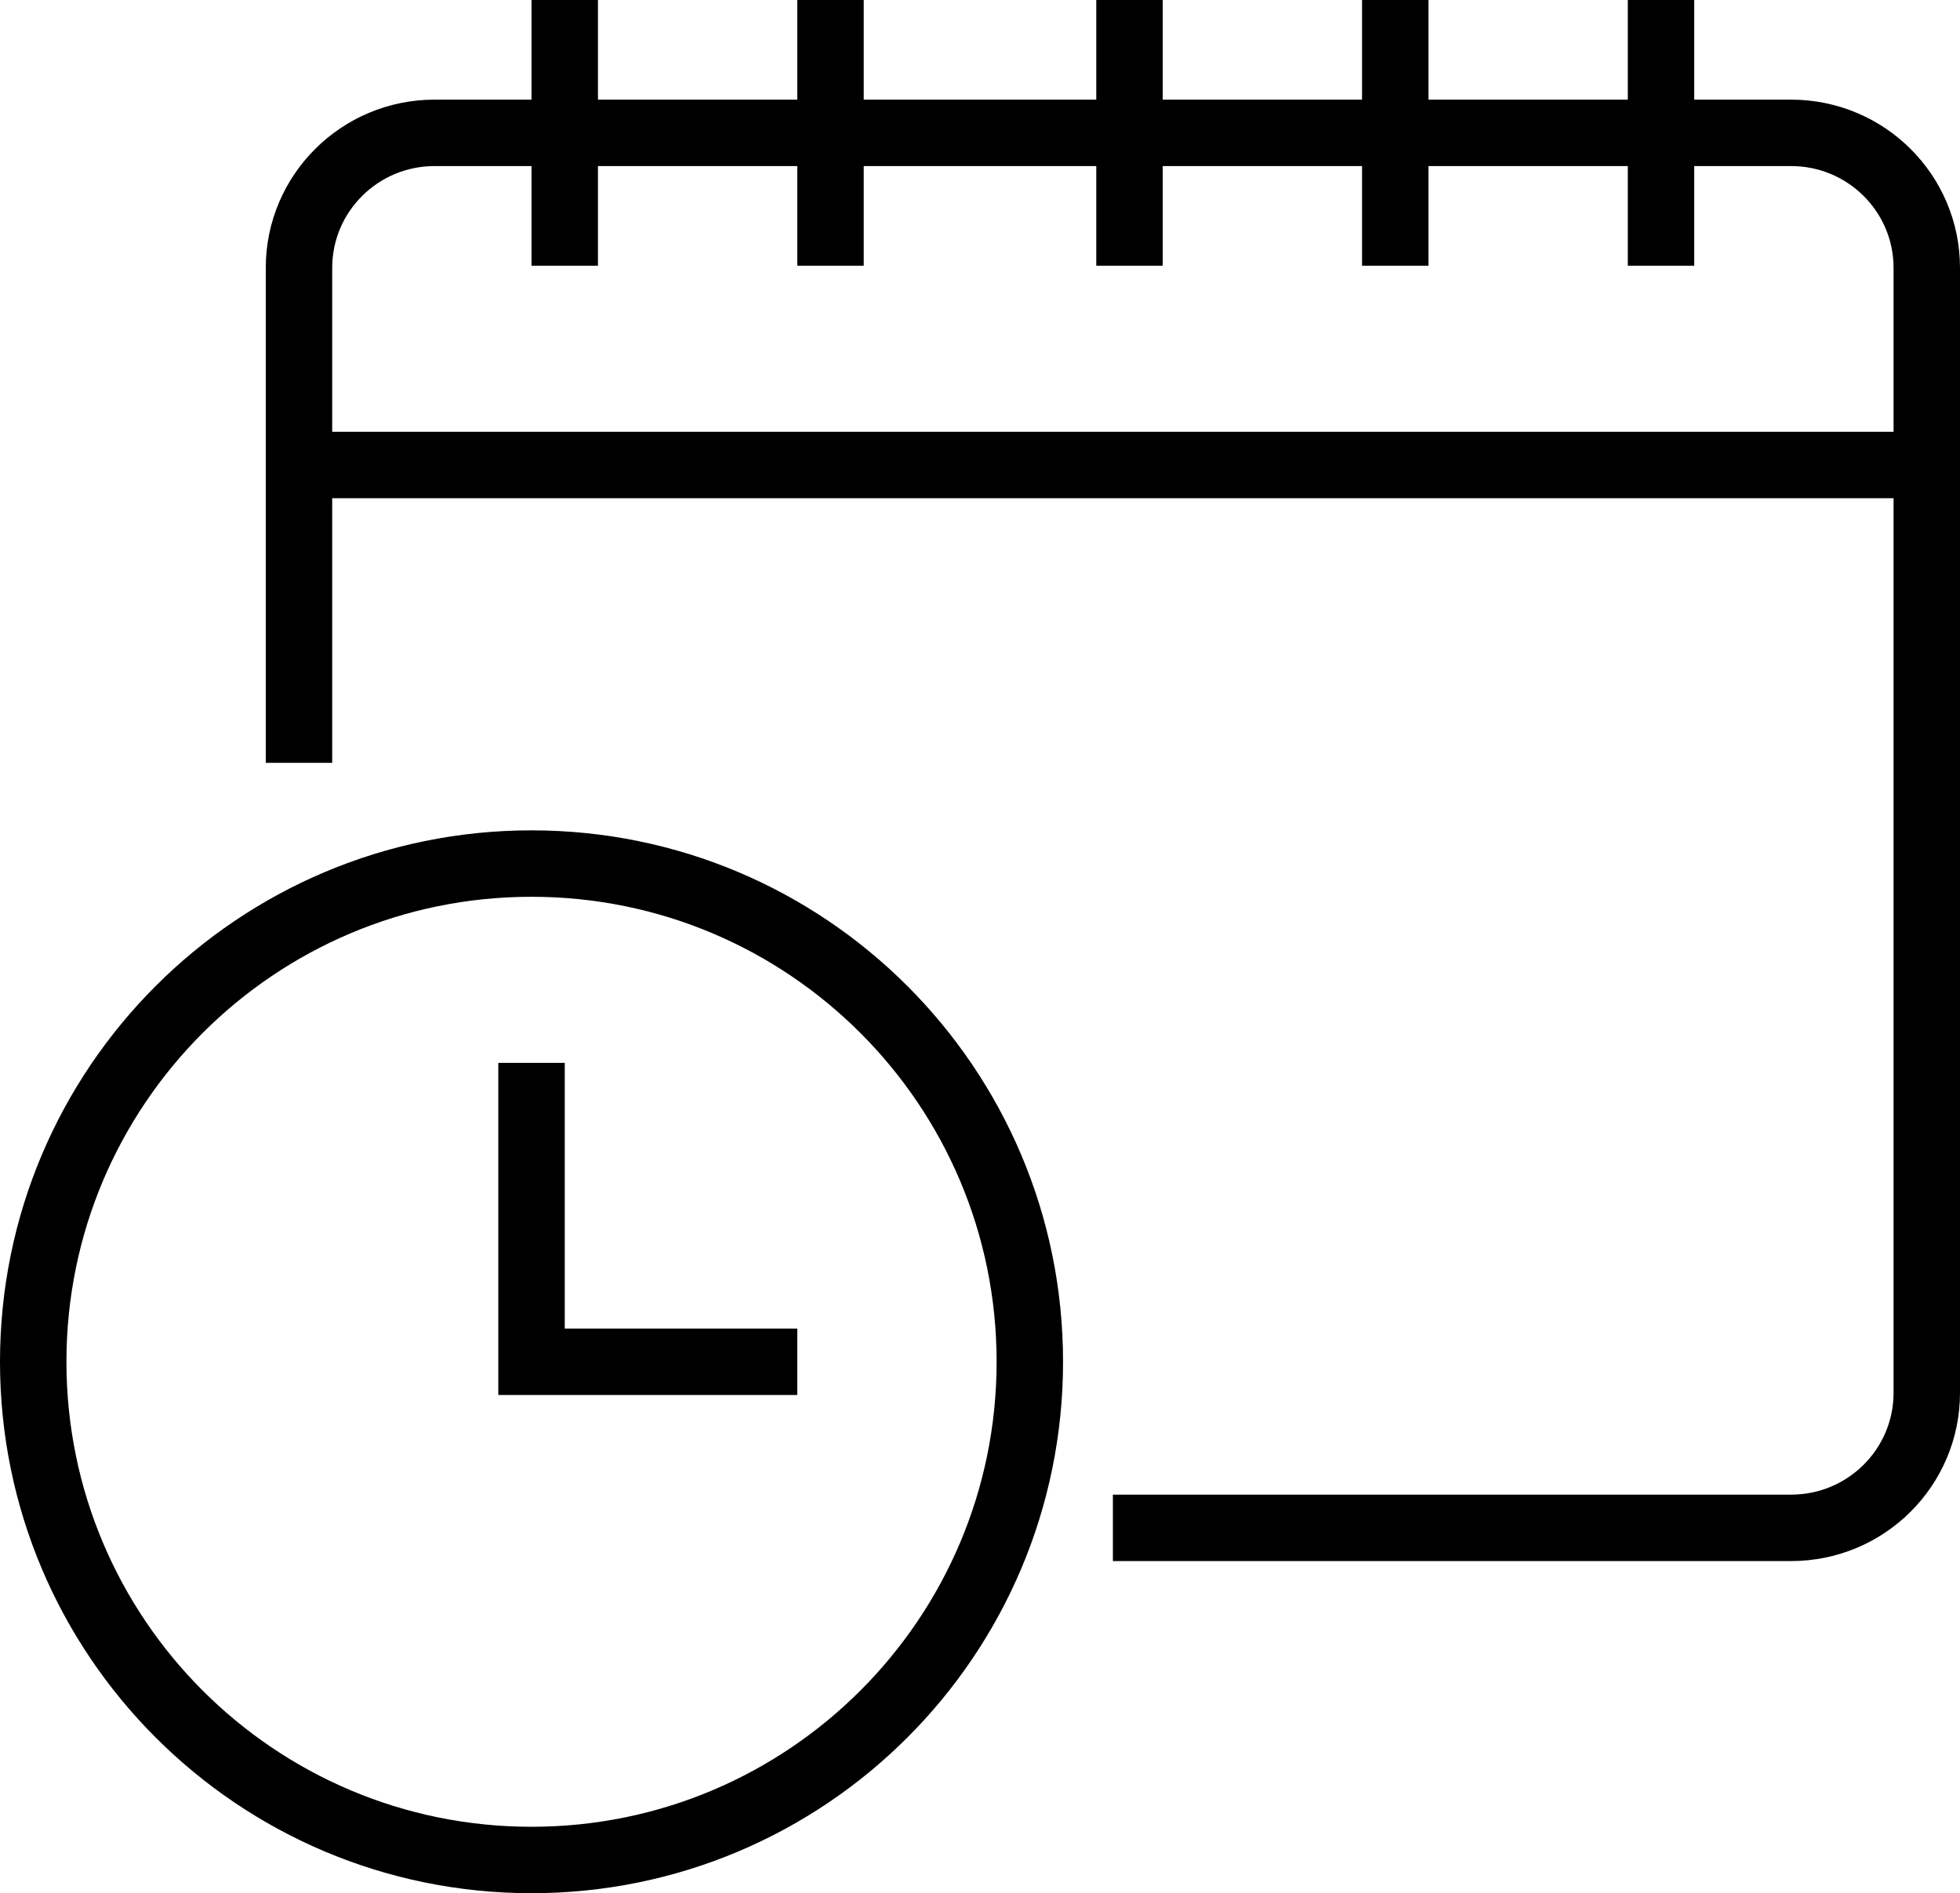 ﻿
<svg width="59px" height="57px" viewBox="0 0 59 57" version="1.1" xmlns="http://www.w3.org/2000/svg" xmlns:xlink="http://www.w3.org/1999/xlink">
    <!-- Generator: Sketch 44.1 (41455) - http://www.bohemiancoding.com/sketch -->
    <desc>Created with Sketch.</desc>
    <defs></defs>
    <g id="Design" stroke="none" stroke-width="1" fill="none" fill-rule="evenodd">
        <g id="Programming---Program" transform="translate(-326, -913)" stroke="#000000" stroke-width="2">
            <g id="Schedule" transform="translate(327, 913)">
                <path d="M8,22.968 L8,8.065 C8,5.82 9.828,4 12.083,4 L52.917,4 C55.172,4 57,5.82 57,8.065 L57,41.935 C57,44.18 55.172,46 52.917,46 L32.5,46" id="Stroke-1"></path>
                <path d="M16,0 L16,8" id="Stroke-3"></path>
                <path d="M24,0 L24,8" id="Stroke-5"></path>
                <path d="M33,0 L33,8" id="Stroke-7"></path>
                <path d="M41,0 L41,8" id="Stroke-9"></path>
                <path d="M49,0 L49,8" id="Stroke-11"></path>
                <path d="M30,41 C30,49.284 23.284,56 15,56 C6.716,56 0,49.284 0,41 C0,32.716 6.716,26 15,26 C23.284,26 30,32.716 30,41 Z" id="Stroke-13"></path>
                <polyline id="Stroke-15" points="15 32 15 41 23 41"></polyline>
                <path d="M57,14 L8,14" id="Stroke-17"></path>
            </g>
        </g>
    </g>
</svg>